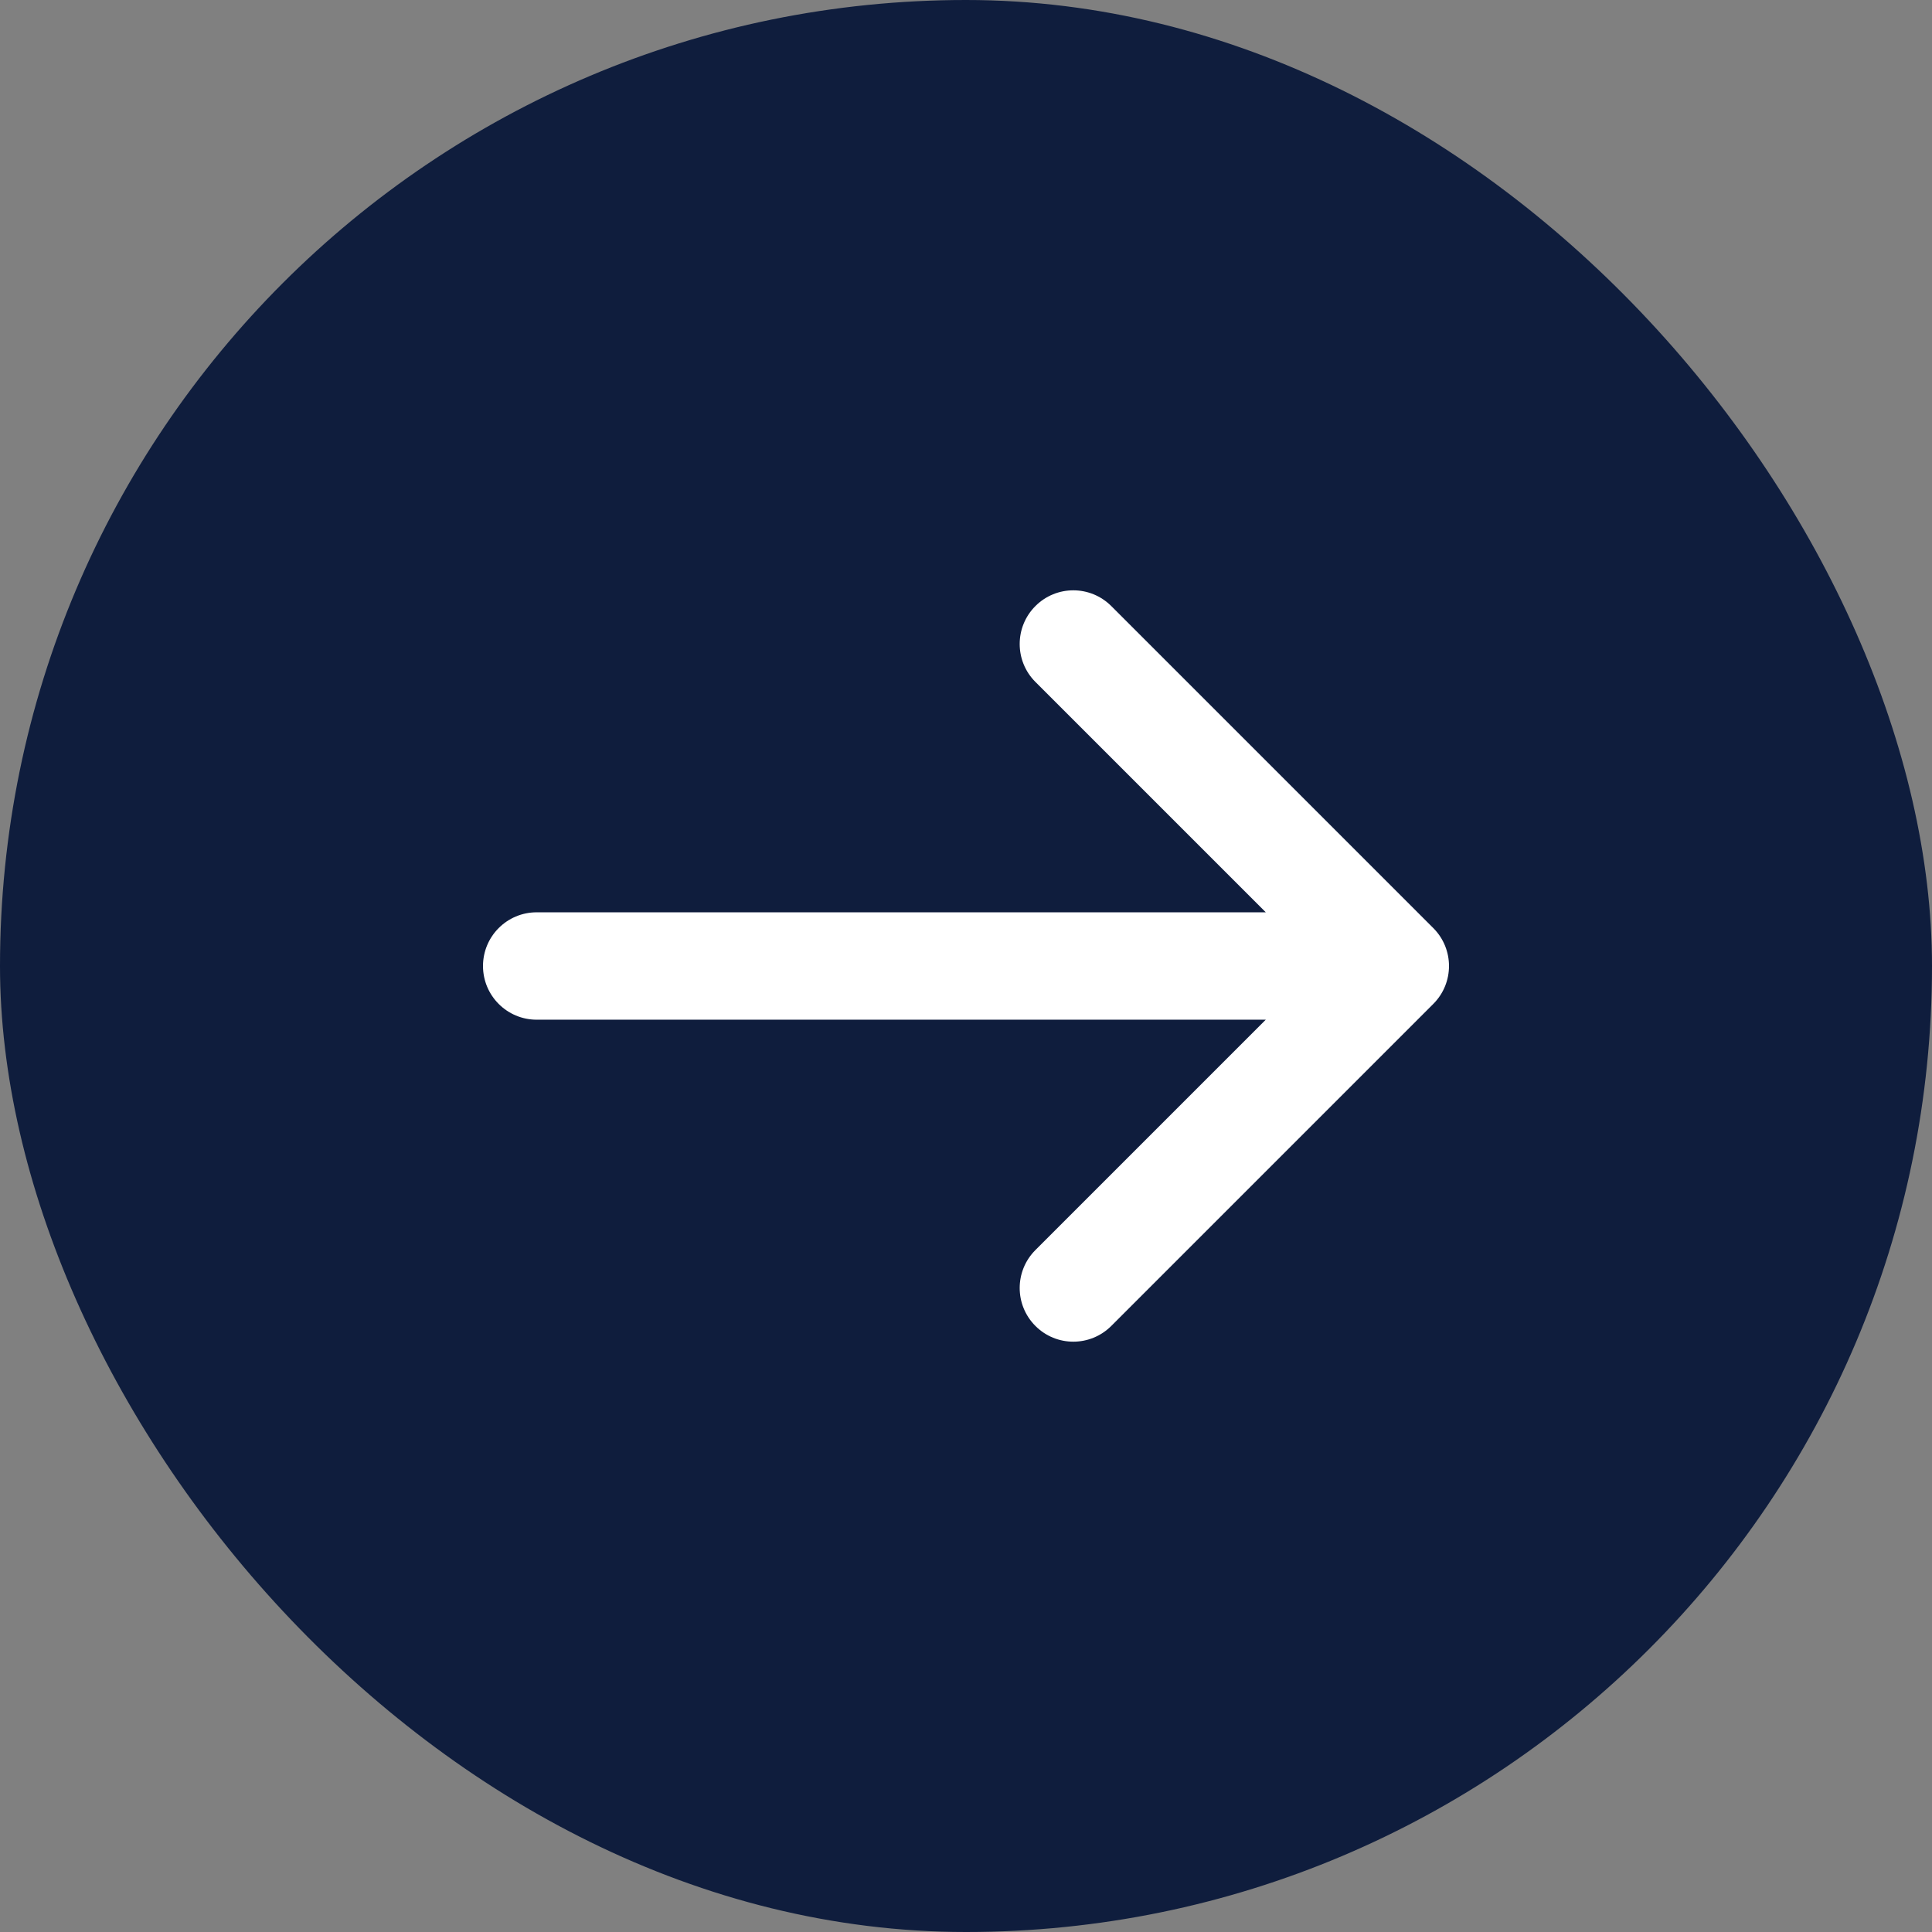 <svg width="24" height="24" viewBox="0 0 24 24" fill="none" xmlns="http://www.w3.org/2000/svg">
<rect x="0" y="0" width="24" height="24" fill="#808080" stroke="none"/>
<rect width="24" height="24" rx="12" fill="#0F1D3D"/>
<path d="M13.805 7.529C13.544 7.268 13.122 7.268 12.862 7.529C12.602 7.789 12.602 8.211 12.862 8.471L15.724 11.333H6.667C6.298 11.333 6 11.632 6 12C6 12.368 6.298 12.667 6.667 12.667H15.724L12.862 15.529C12.602 15.789 12.602 16.211 12.862 16.471C13.122 16.732 13.544 16.732 13.805 16.471L17.805 12.471C18.065 12.211 18.065 11.789 17.805 11.529L13.805 7.529Z" fill="white"/>
</svg>
